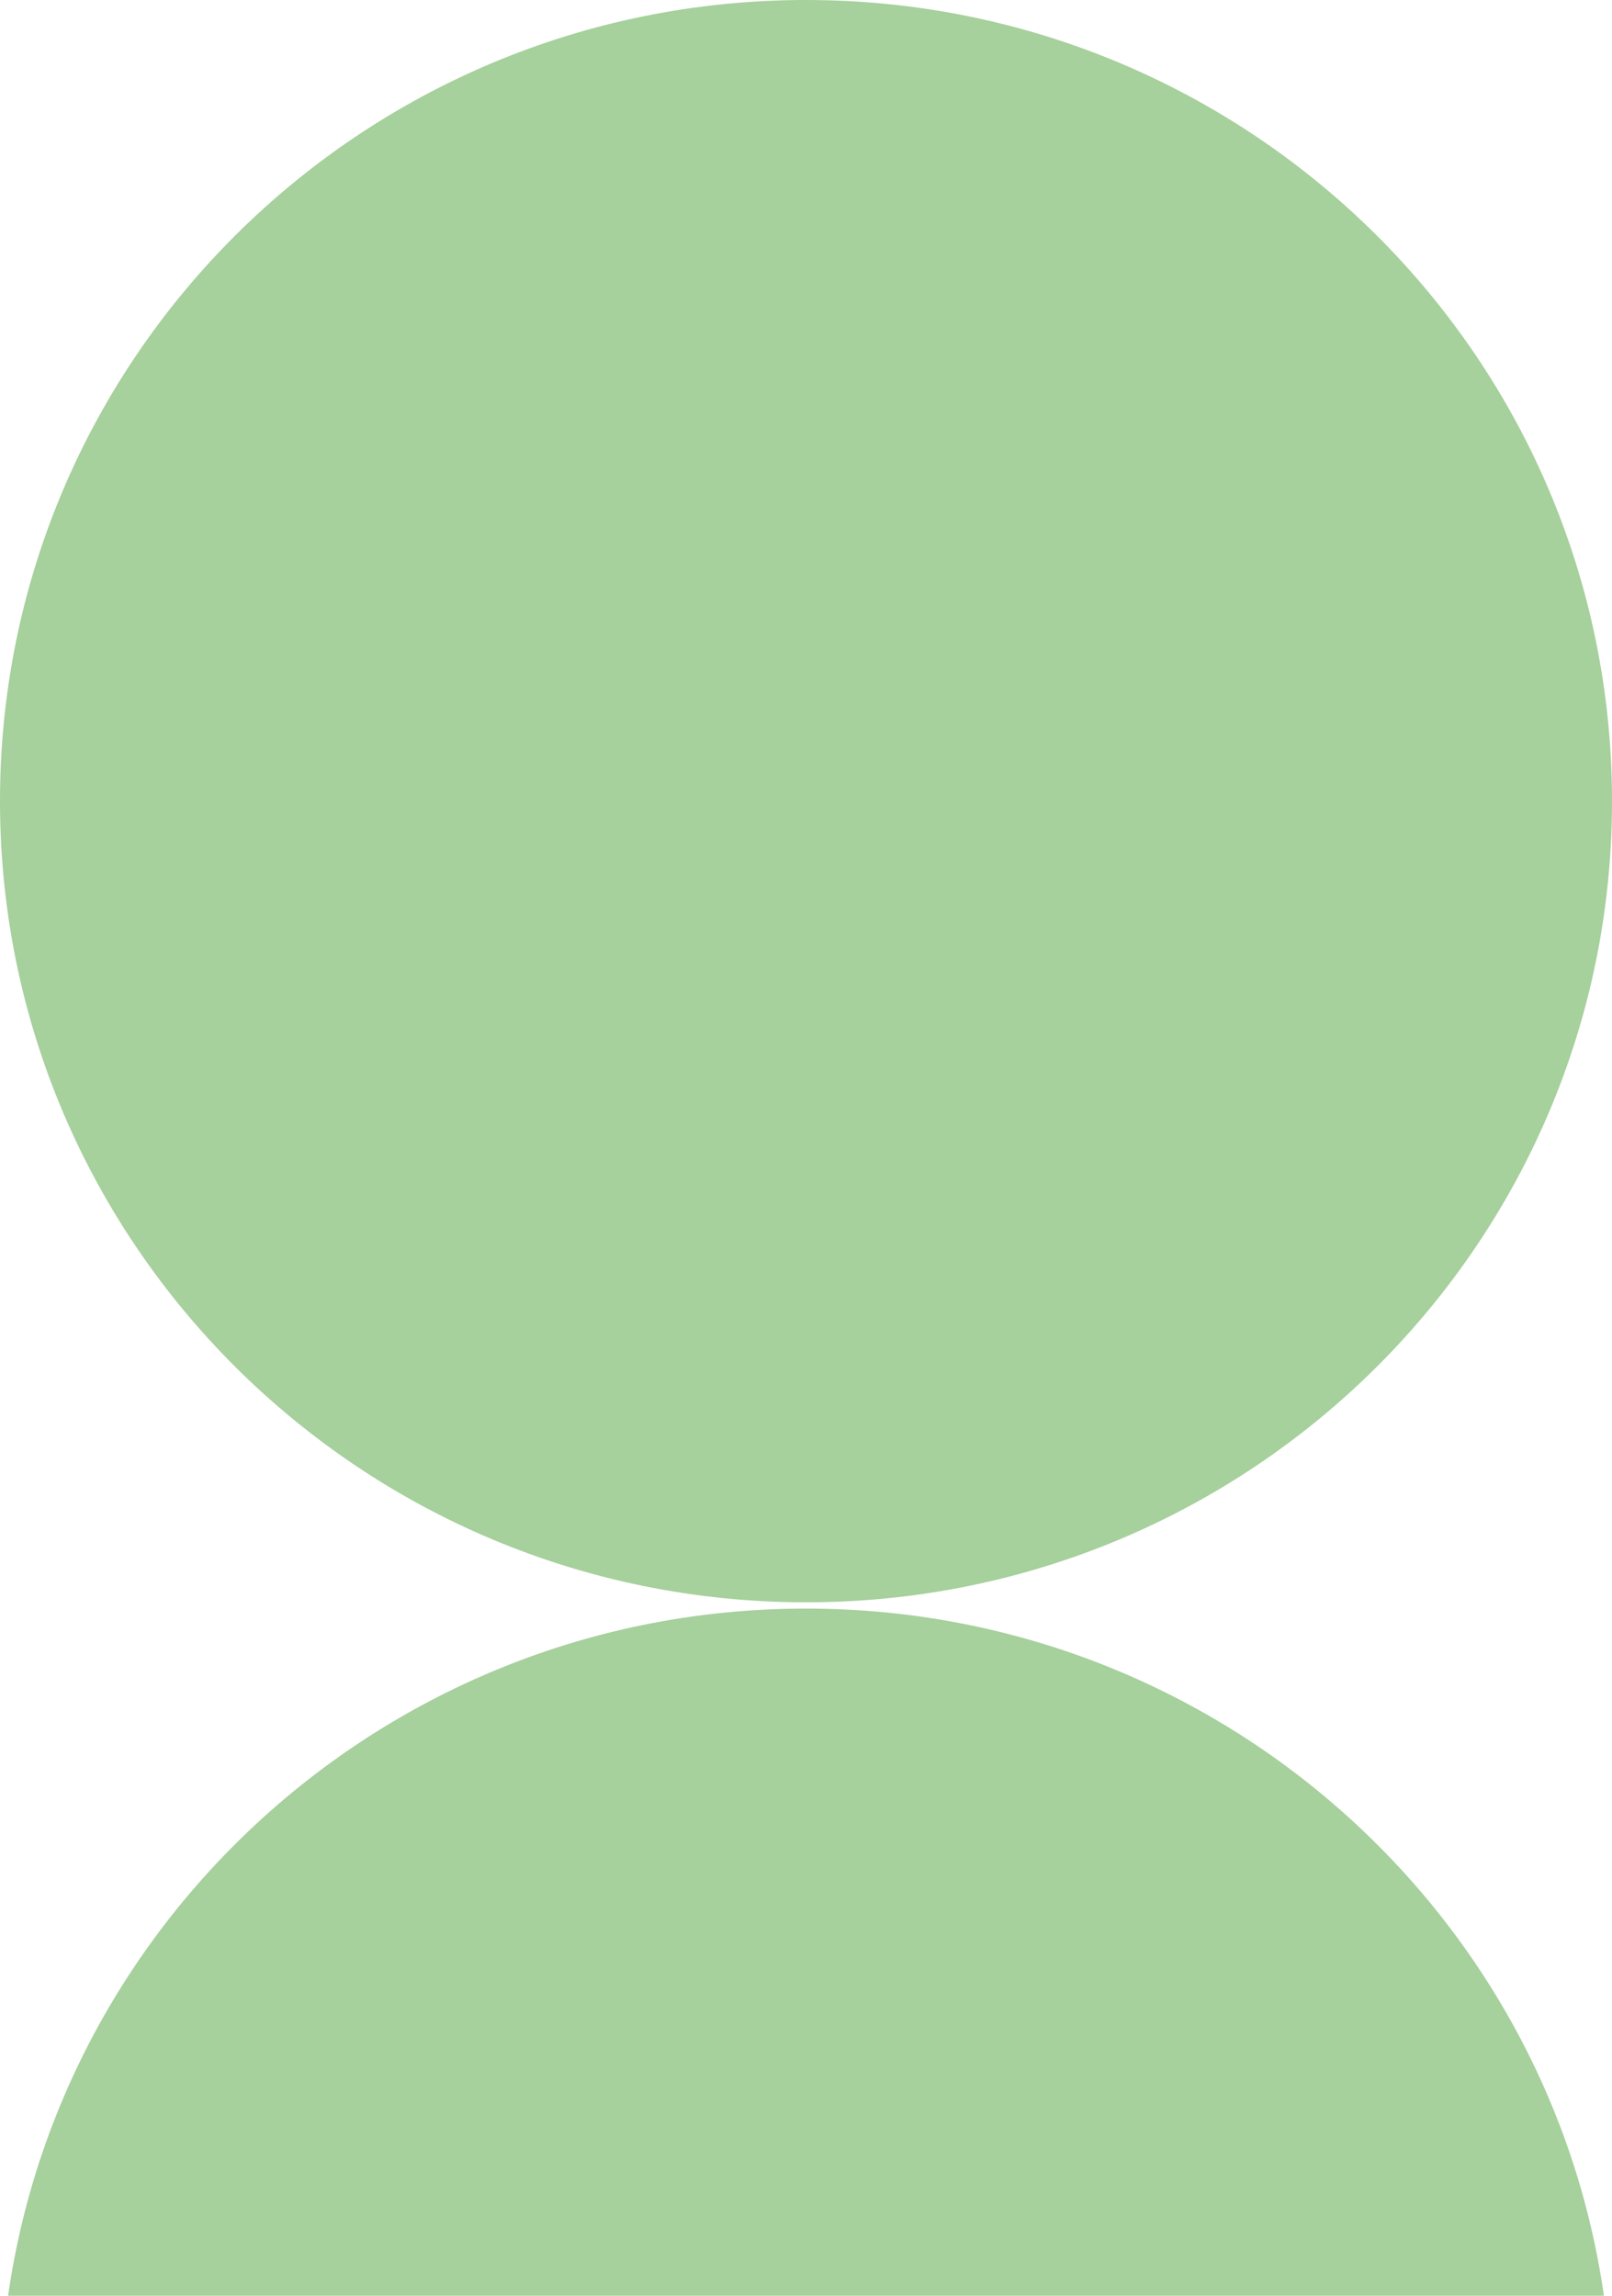 <svg width="99" height="141" viewBox="0 0 99 141" fill="none" xmlns="http://www.w3.org/2000/svg">
<g clip-path="url(#clip0_24_141)">
<path d="M49.5 98.41C76.838 98.41 99 76.38 99 49.205C99 22.03 76.838 0 49.5 0C22.162 0 0 22.03 0 49.205C0 76.38 22.162 98.41 49.5 98.41Z" fill="#A6D09C"/>
<path d="M0 148C0 120.828 22.165 98.795 49.5 98.795C76.835 98.795 99 120.828 99 148" fill="#A6D09C"/>
</g>
<defs>
<clipPath id="clip0_24_141">
<rect width="99" height="148" fill="white"/>
</clipPath>
</defs>
</svg>

